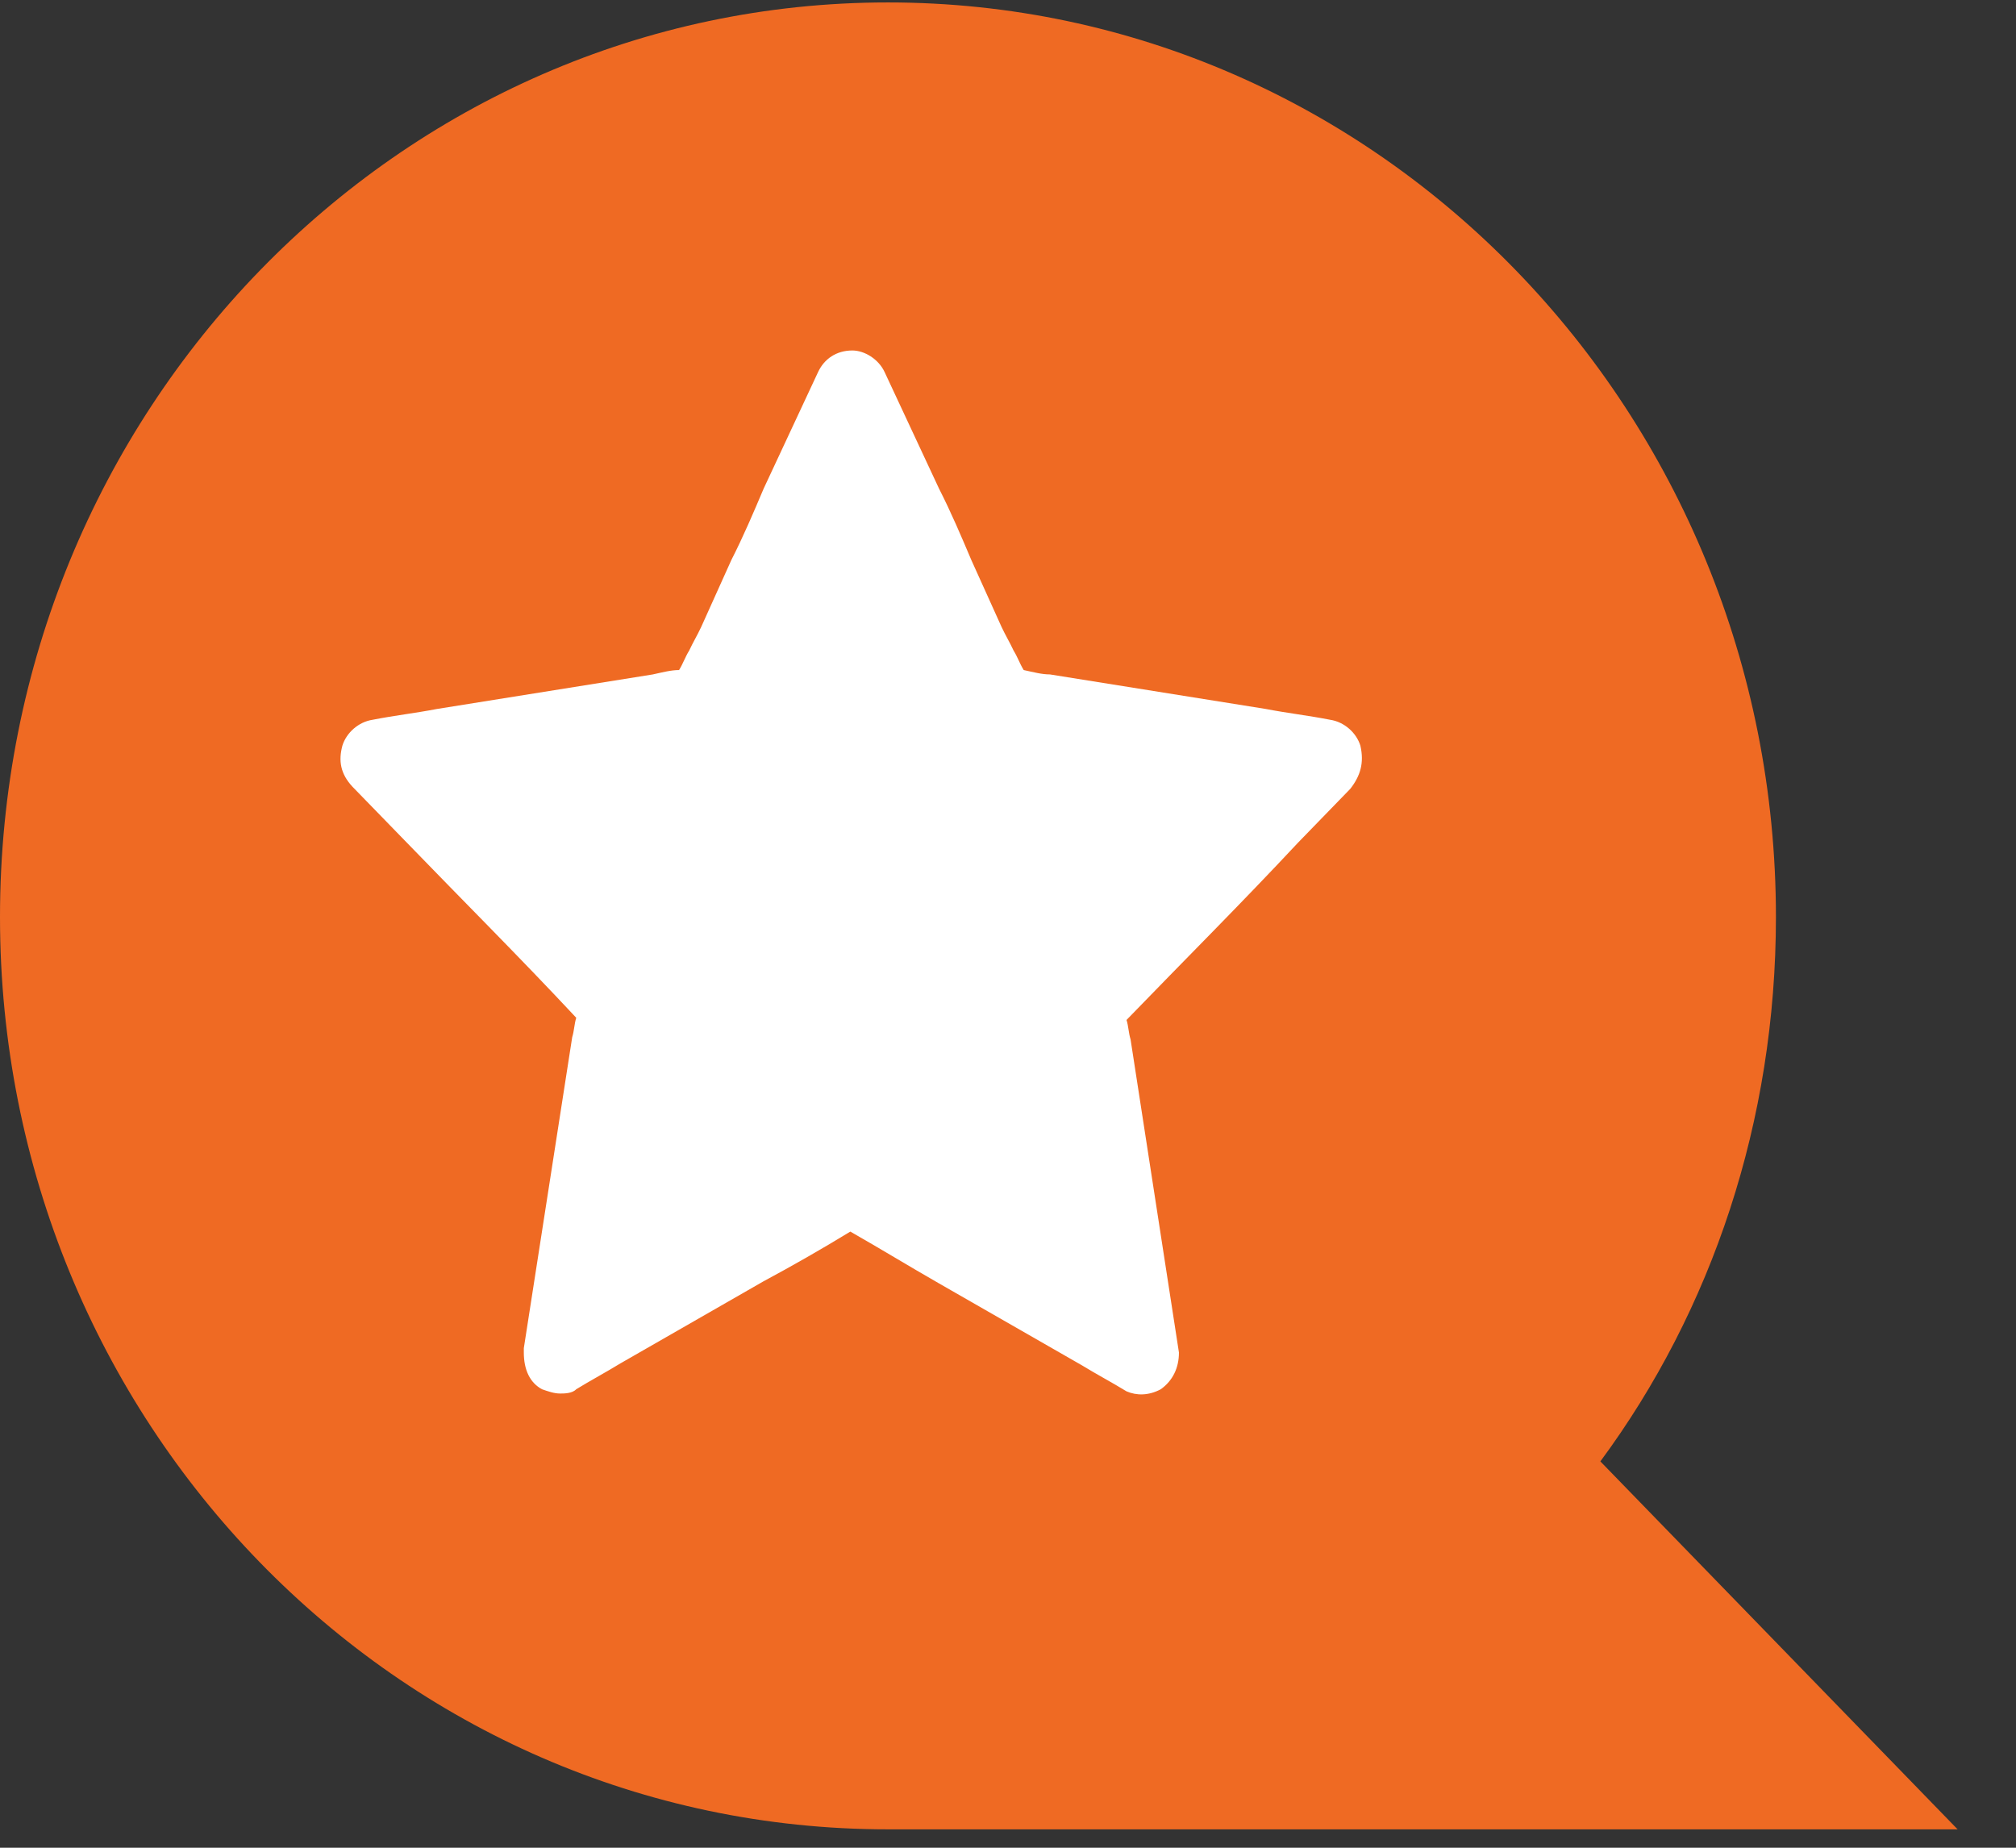 <svg width="24" height="22" viewBox="0 0 24 22" fill="none" xmlns="http://www.w3.org/2000/svg">
<rect x="0" y="0" width="24" height="22" fill="#333333" stroke="none"/>
<path d="M19.052 17.4C20.38 15.603 21.142 13.349 21.142 10.918C21.142 4.917 16.422 0.029 10.571 0.029C4.745 0.029 0 4.891 0 10.918C0 16.919 4.72 21.781 10.571 21.781H10.596H23.305L19.052 17.4Z" fill="#EF6A23"/>
<path d="M16.075 9.392L15.451 10.035C14.779 10.755 14.107 11.424 13.411 12.144C13.435 12.221 13.435 12.298 13.459 12.375L14.035 16.104C14.035 16.284 13.963 16.438 13.819 16.541C13.675 16.618 13.531 16.618 13.411 16.566C13.243 16.463 13.051 16.361 12.883 16.258L11.179 15.281C10.819 15.075 10.483 14.869 10.123 14.664C9.787 14.869 9.427 15.075 9.091 15.255L7.388 16.232C7.22 16.335 7.028 16.438 6.86 16.541C6.812 16.592 6.716 16.592 6.668 16.592C6.596 16.592 6.524 16.566 6.452 16.541C6.308 16.463 6.236 16.309 6.236 16.104V16.052L6.812 12.349C6.836 12.272 6.836 12.195 6.86 12.118C6.188 11.398 5.516 10.729 4.82 10.009L4.196 9.367C4.052 9.212 4.028 9.058 4.076 8.878C4.124 8.724 4.268 8.595 4.436 8.57C4.7 8.518 4.94 8.492 5.204 8.441L7.772 8.03C7.892 8.004 7.988 7.978 8.084 7.978C8.132 7.901 8.156 7.824 8.204 7.747C8.252 7.644 8.3 7.567 8.348 7.464L8.707 6.667C8.851 6.384 8.971 6.101 9.091 5.818C9.307 5.355 9.523 4.893 9.739 4.43C9.811 4.275 9.955 4.173 10.147 4.173C10.291 4.173 10.459 4.275 10.531 4.43C10.747 4.893 10.963 5.355 11.179 5.818C11.323 6.101 11.443 6.384 11.563 6.667L11.923 7.464C11.971 7.567 12.019 7.644 12.067 7.747C12.115 7.824 12.139 7.901 12.187 7.978C12.307 8.004 12.403 8.03 12.499 8.03L15.067 8.441C15.331 8.492 15.571 8.518 15.835 8.57C16.003 8.595 16.147 8.724 16.195 8.878C16.242 9.084 16.195 9.238 16.075 9.392Z" fill="white"/>
</svg>
